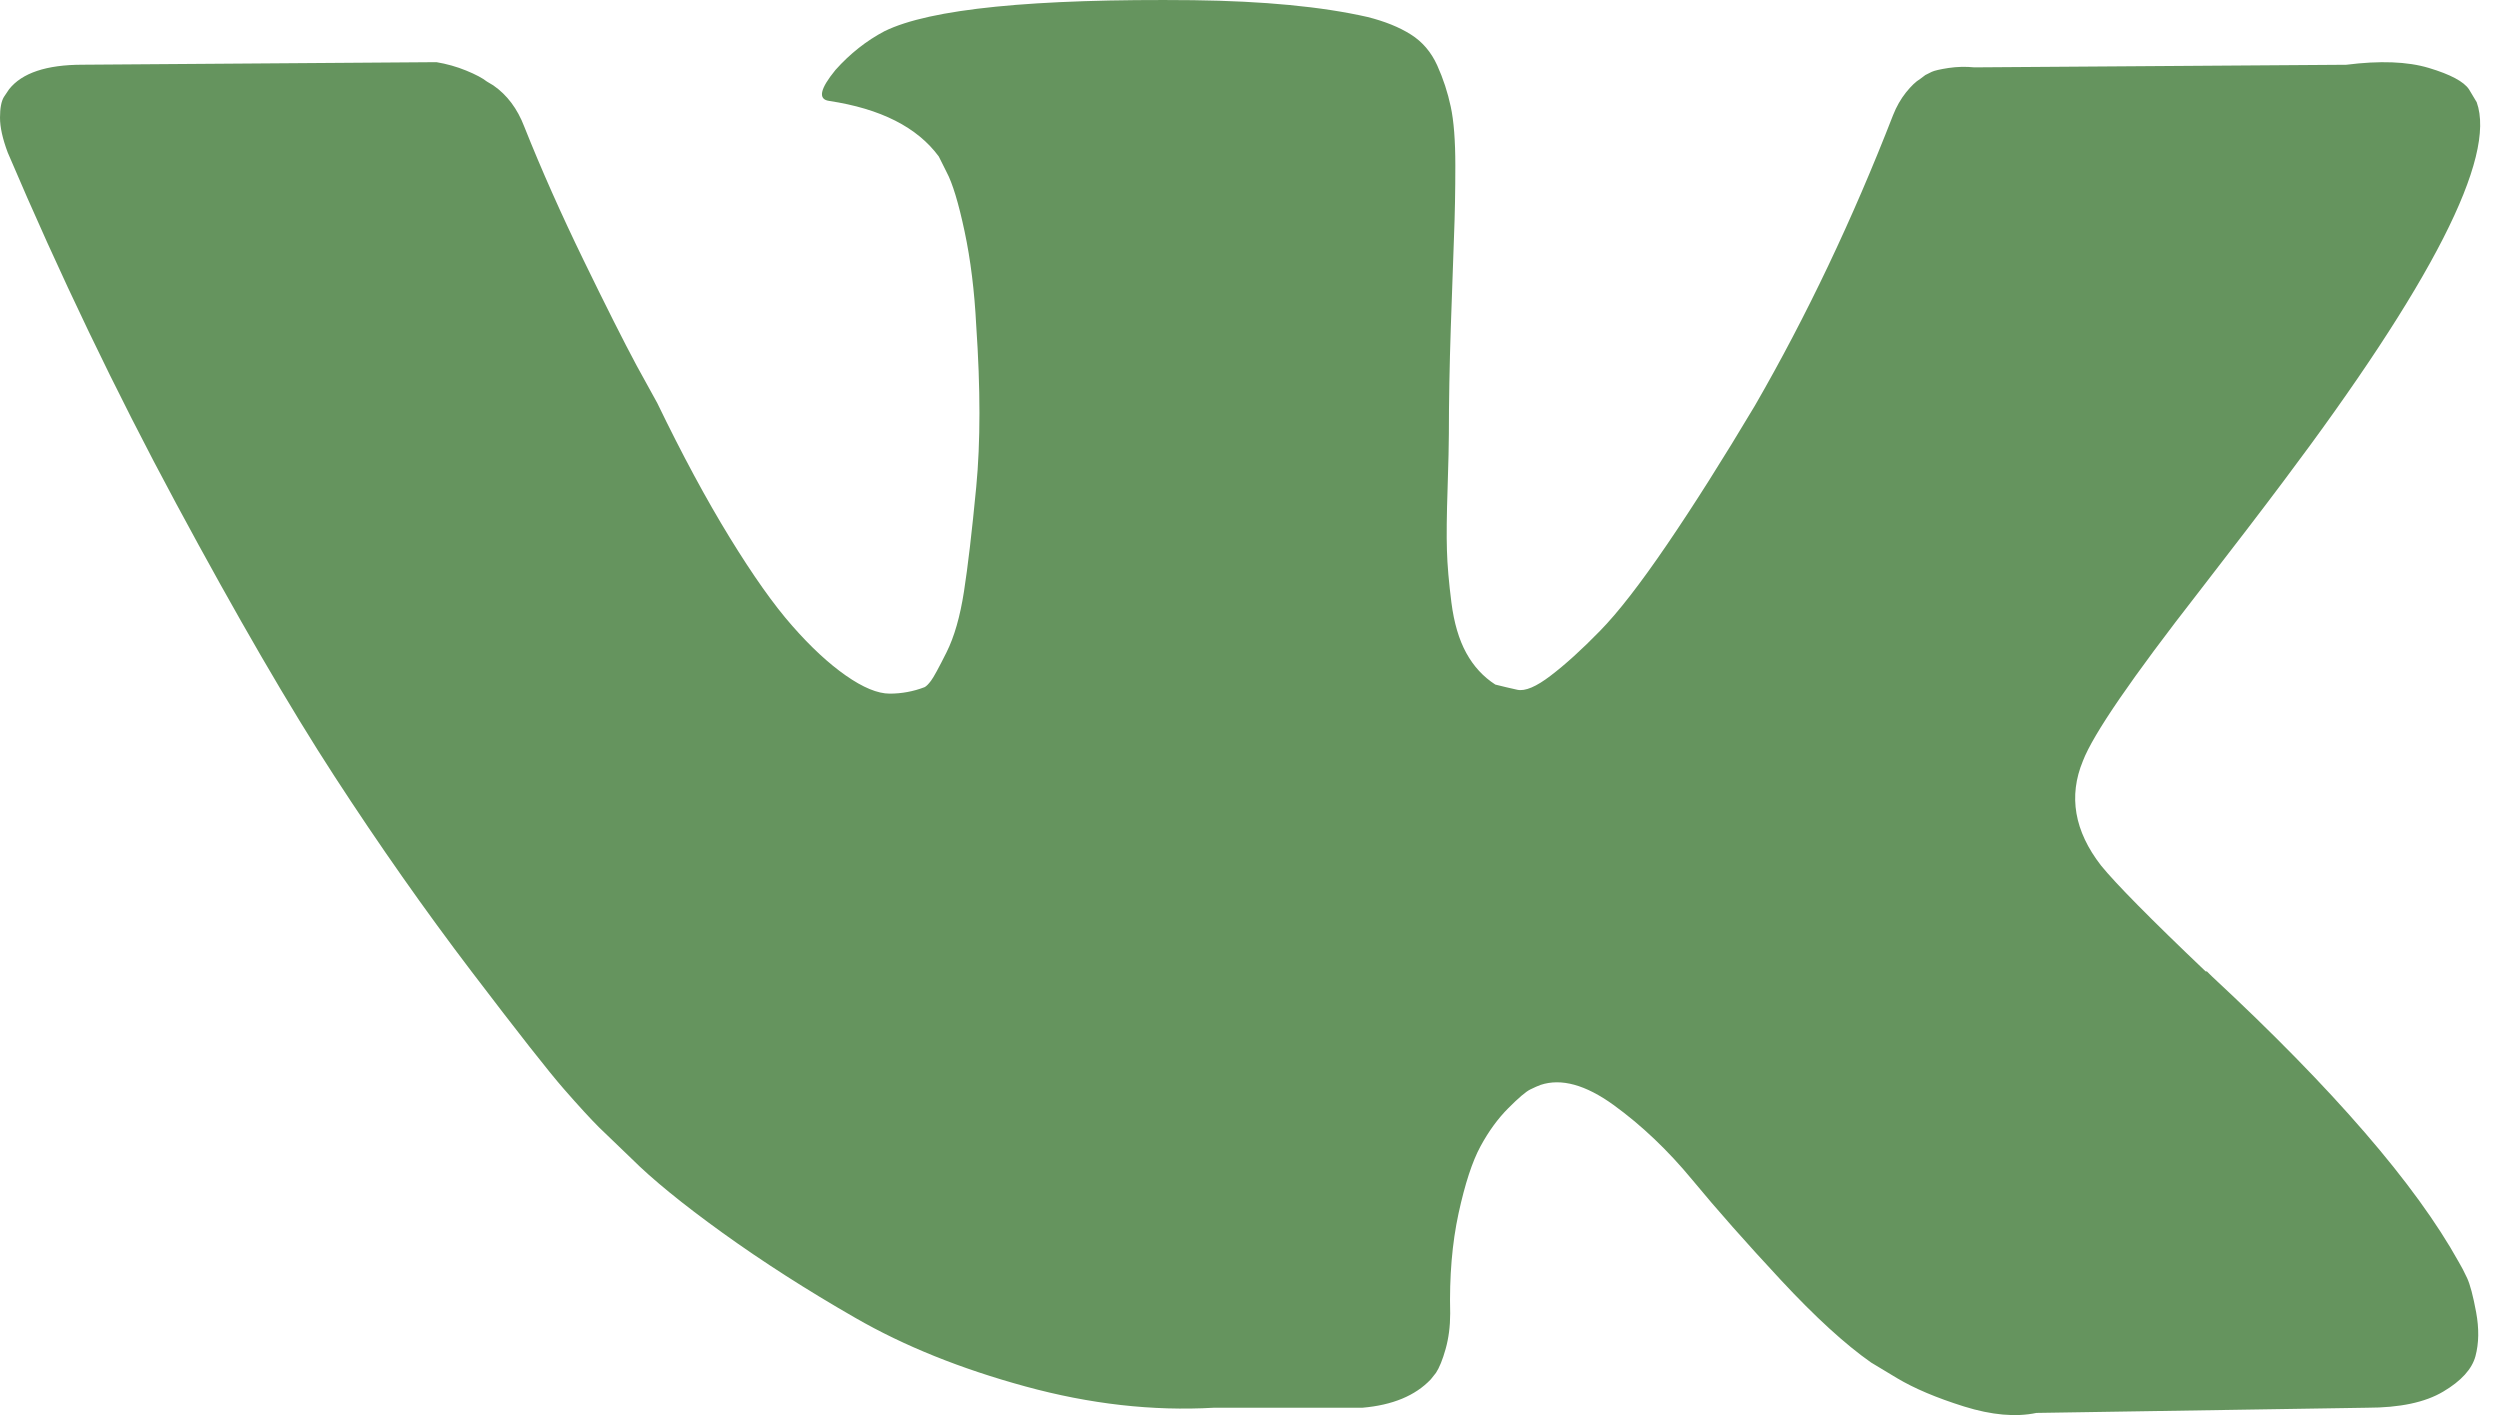 <?xml version="1.0" encoding="UTF-8"?>
<svg width="53px" height="30px" viewBox="0 0 53 30" version="1.1" xmlns="http://www.w3.org/2000/svg" xmlns:xlink="http://www.w3.org/1999/xlink">
    <title>Group</title>
    <g id="Page-1" stroke="none" stroke-width="1" fill="none" fill-rule="evenodd">
        <g id="Artboard" transform="translate(-93, -169)" fill="#65945E" fill-rule="nonzero">
            <g id="Group" transform="translate(93, 169)">
                <path d="M46.62,12.542 C47.368,11.576 47.962,10.8 48.4,10.215 C51.557,6.017 52.926,3.336 52.506,2.167 L52.342,1.893 C52.232,1.729 51.949,1.578 51.493,1.441 C51.037,1.304 50.453,1.283 49.741,1.373 L41.857,1.428 C41.675,1.41 41.491,1.414 41.309,1.441 C41.127,1.469 41.008,1.497 40.953,1.523 C40.898,1.551 40.853,1.573 40.817,1.591 L40.707,1.674 C40.616,1.728 40.516,1.824 40.406,1.961 C40.297,2.099 40.205,2.258 40.133,2.441 C39.275,4.649 38.299,6.702 37.203,8.601 C36.528,9.732 35.907,10.714 35.342,11.543 C34.776,12.374 34.302,12.986 33.918,13.377 C33.535,13.77 33.188,14.085 32.878,14.321 C32.567,14.56 32.331,14.659 32.167,14.623 C32.011,14.589 31.856,14.552 31.701,14.513 C31.446,14.349 31.24,14.126 31.085,13.843 C30.93,13.561 30.825,13.204 30.77,12.775 C30.716,12.347 30.683,11.977 30.675,11.666 C30.665,11.356 30.67,10.918 30.689,10.352 C30.707,9.786 30.716,9.403 30.716,9.202 C30.716,8.509 30.73,7.756 30.757,6.944 C30.784,6.132 30.807,5.488 30.825,5.014 C30.844,4.54 30.853,4.037 30.853,3.508 C30.853,2.979 30.821,2.564 30.756,2.262 C30.692,1.961 30.596,1.667 30.469,1.386 C30.341,1.104 30.154,0.884 29.908,0.73 C29.661,0.574 29.356,0.452 28.991,0.36 C28.023,0.14 26.791,0.023 25.295,0.004 C21.9,-0.031 19.719,0.187 18.752,0.661 C18.369,0.863 18.022,1.136 17.712,1.483 C17.383,1.885 17.337,2.104 17.575,2.139 C18.67,2.304 19.445,2.697 19.902,3.317 L20.066,3.645 C20.194,3.883 20.321,4.303 20.449,4.905 C20.577,5.507 20.659,6.173 20.696,6.903 C20.787,8.235 20.787,9.376 20.696,10.325 C20.605,11.275 20.518,12.014 20.436,12.542 C20.354,13.071 20.231,13.5 20.067,13.828 C19.902,14.158 19.793,14.358 19.738,14.431 C19.683,14.504 19.638,14.55 19.601,14.568 C19.365,14.659 19.115,14.705 18.862,14.705 C18.606,14.705 18.296,14.576 17.931,14.321 C17.566,14.066 17.187,13.714 16.795,13.267 C16.402,12.821 15.96,12.195 15.467,11.391 C14.975,10.589 14.463,9.64 13.934,8.545 L13.497,7.751 C13.223,7.24 12.848,6.496 12.374,5.52 C11.899,4.544 11.479,3.6 11.115,2.686 C10.969,2.304 10.75,2.012 10.458,1.81 L10.321,1.728 C10.23,1.656 10.084,1.578 9.883,1.496 C9.68,1.413 9.469,1.354 9.253,1.318 L1.752,1.372 C0.986,1.372 0.466,1.546 0.192,1.893 L0.082,2.057 C0.027,2.149 0,2.295 0,2.495 C0,2.697 0.055,2.943 0.164,3.234 C1.26,5.808 2.451,8.29 3.737,10.68 C5.024,13.071 6.142,14.997 7.091,16.457 C8.04,17.918 9.007,19.295 9.993,20.591 C10.979,21.887 11.631,22.717 11.95,23.082 C12.269,23.447 12.52,23.721 12.703,23.903 L13.387,24.561 C13.825,24.998 14.468,25.523 15.317,26.135 C16.166,26.746 17.105,27.349 18.137,27.941 C19.168,28.535 20.368,29.018 21.737,29.392 C23.105,29.767 24.438,29.918 25.734,29.844 L28.882,29.844 C29.521,29.789 30.004,29.589 30.333,29.242 L30.442,29.105 C30.514,28.996 30.583,28.827 30.647,28.599 C30.711,28.371 30.744,28.12 30.744,27.847 C30.725,27.062 30.785,26.354 30.921,25.725 C31.058,25.095 31.213,24.621 31.387,24.301 C31.56,23.982 31.756,23.713 31.976,23.493 C32.194,23.274 32.349,23.142 32.441,23.097 C32.532,23.052 32.606,23.02 32.66,23 C33.098,22.855 33.613,22.996 34.207,23.425 C34.8,23.855 35.357,24.383 35.877,25.013 C36.397,25.643 37.022,26.349 37.752,27.134 C38.482,27.919 39.121,28.503 39.668,28.886 L40.216,29.216 C40.581,29.434 41.055,29.635 41.639,29.818 C42.223,30 42.735,30.046 43.172,29.954 L50.181,29.844 C50.874,29.844 51.413,29.731 51.796,29.502 C52.179,29.276 52.407,29.023 52.48,28.75 C52.553,28.476 52.558,28.167 52.494,27.819 C52.43,27.473 52.366,27.231 52.303,27.095 C52.239,26.958 52.179,26.843 52.124,26.752 C51.212,25.11 49.469,23.093 46.896,20.702 L46.841,20.648 L46.813,20.62 L46.786,20.593 L46.759,20.593 C45.59,19.48 44.852,18.731 44.541,18.348 C43.976,17.619 43.848,16.879 44.158,16.131 C44.376,15.564 45.197,14.368 46.62,12.542 L46.62,12.542 Z" id="Path"></path>
            </g>
        </g>
    </g>
</svg>